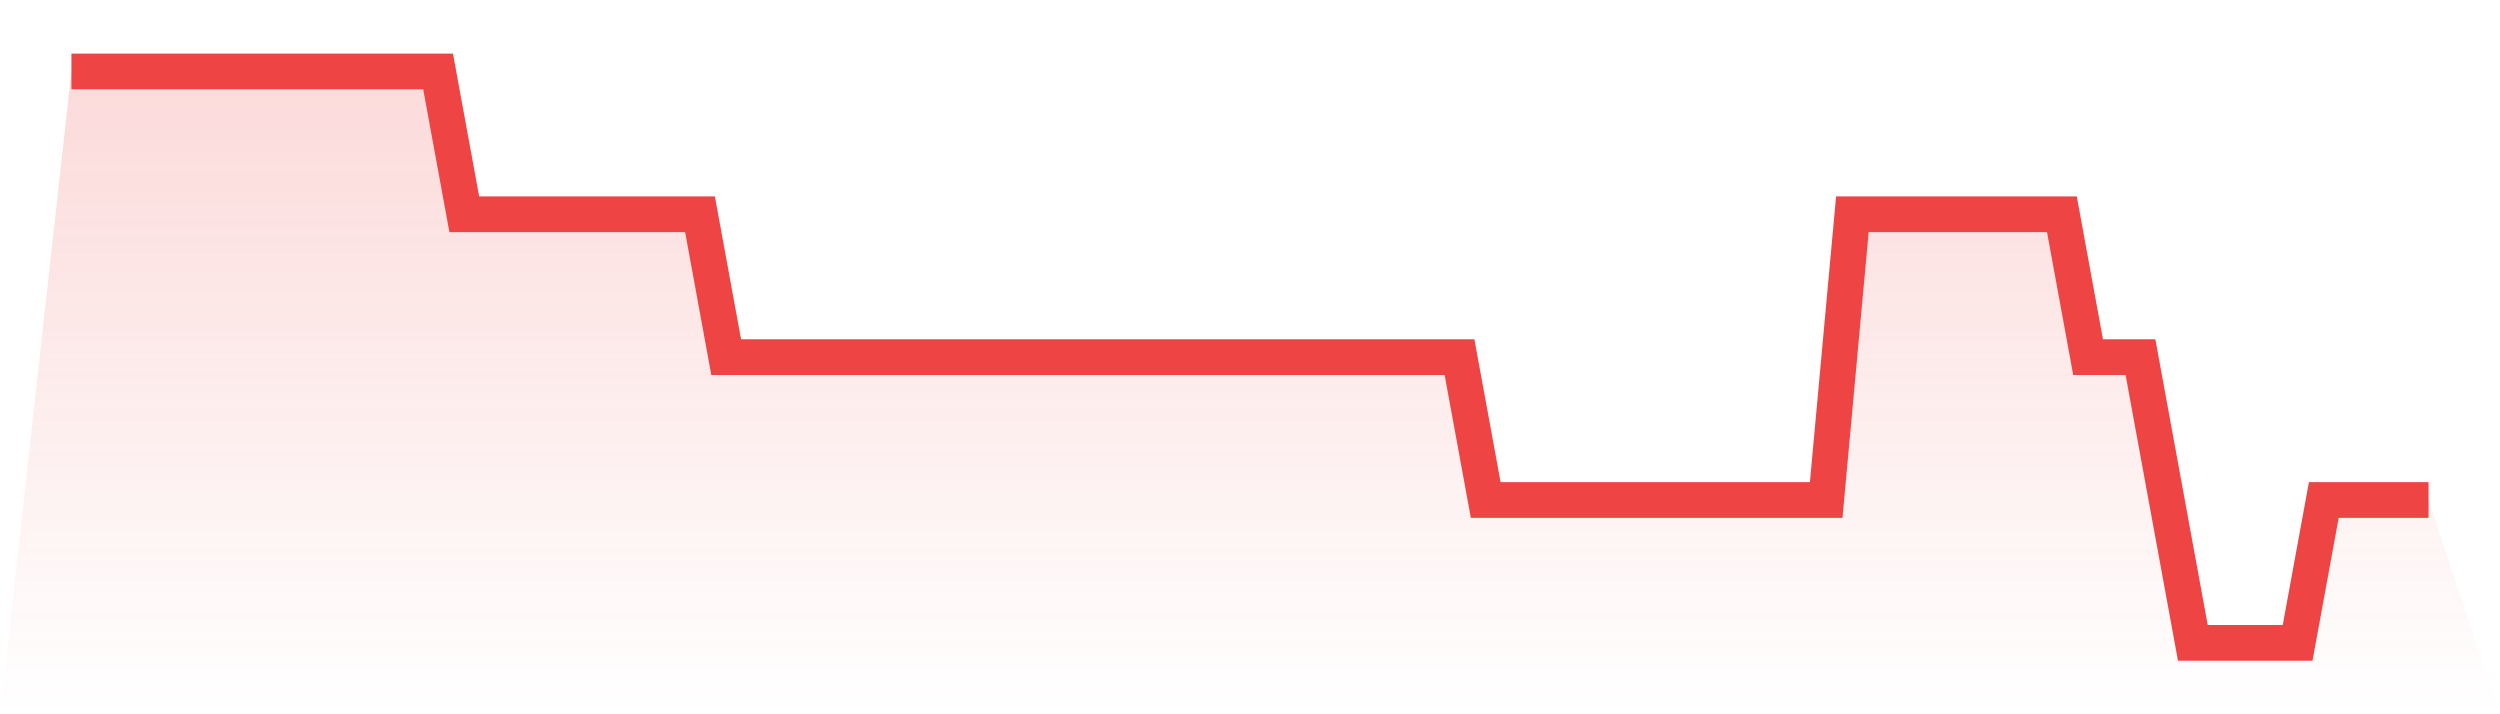 <svg viewBox="0 0 140 40" xmlns="http://www.w3.org/2000/svg">
<defs>
<linearGradient id="gradient" x1="0" x2="0" y1="0" y2="1">
<stop offset="0%" stop-color="#ef4444" stop-opacity="0.2"/>
<stop offset="100%" stop-color="#ef4444" stop-opacity="0"/>
</linearGradient>
</defs>
<path d="M4,4 L4,4 L5.467,4 L6.933,4 L8.4,4 L9.867,4 L11.333,4 L12.8,4 L14.267,4 L15.733,4 L17.2,4 L18.667,4 L20.133,4 L21.6,4 L23.067,4 L24.533,4 L26,12 L27.467,12 L28.933,12 L30.4,12 L31.867,12 L33.333,12 L34.8,12 L36.267,12 L37.733,12 L39.2,12 L40.667,20 L42.133,20 L43.6,20 L45.067,20 L46.533,20 L48,20 L49.467,20 L50.933,20 L52.4,20 L53.867,20 L55.333,20 L56.8,20 L58.267,20 L59.733,20 L61.2,20 L62.667,20 L64.133,20 L65.6,20 L67.067,20 L68.533,20 L70,20 L71.467,20 L72.933,20 L74.4,20 L75.867,20 L77.333,20 L78.8,20 L80.267,20 L81.733,20 L83.2,28 L84.667,28 L86.133,28 L87.6,28 L89.067,28 L90.533,28 L92,28 L93.467,28 L94.933,28 L96.4,28 L97.867,28 L99.333,28 L100.8,28 L102.267,28 L103.733,12 L105.2,12 L106.667,12 L108.133,12 L109.6,12 L111.067,12 L112.533,12 L114,12 L115.467,12 L116.933,20 L118.4,20 L119.867,20 L121.333,28 L122.8,36 L124.267,36 L125.733,36 L127.2,36 L128.667,36 L130.133,28 L131.6,28 L133.067,28 L134.533,28 L136,28 L140,40 L0,40 z" fill="url(#gradient)"/>
<path d="M4,4 L4,4 L5.467,4 L6.933,4 L8.4,4 L9.867,4 L11.333,4 L12.8,4 L14.267,4 L15.733,4 L17.2,4 L18.667,4 L20.133,4 L21.6,4 L23.067,4 L24.533,4 L26,12 L27.467,12 L28.933,12 L30.4,12 L31.867,12 L33.333,12 L34.8,12 L36.267,12 L37.733,12 L39.2,12 L40.667,20 L42.133,20 L43.6,20 L45.067,20 L46.533,20 L48,20 L49.467,20 L50.933,20 L52.4,20 L53.867,20 L55.333,20 L56.8,20 L58.267,20 L59.733,20 L61.2,20 L62.667,20 L64.133,20 L65.6,20 L67.067,20 L68.533,20 L70,20 L71.467,20 L72.933,20 L74.4,20 L75.867,20 L77.333,20 L78.8,20 L80.267,20 L81.733,20 L83.2,28 L84.667,28 L86.133,28 L87.6,28 L89.067,28 L90.533,28 L92,28 L93.467,28 L94.933,28 L96.4,28 L97.867,28 L99.333,28 L100.8,28 L102.267,28 L103.733,12 L105.2,12 L106.667,12 L108.133,12 L109.6,12 L111.067,12 L112.533,12 L114,12 L115.467,12 L116.933,20 L118.4,20 L119.867,20 L121.333,28 L122.8,36 L124.267,36 L125.733,36 L127.2,36 L128.667,36 L130.133,28 L131.6,28 L133.067,28 L134.533,28 L136,28" fill="none" stroke="#ef4444" stroke-width="2"/>
</svg>